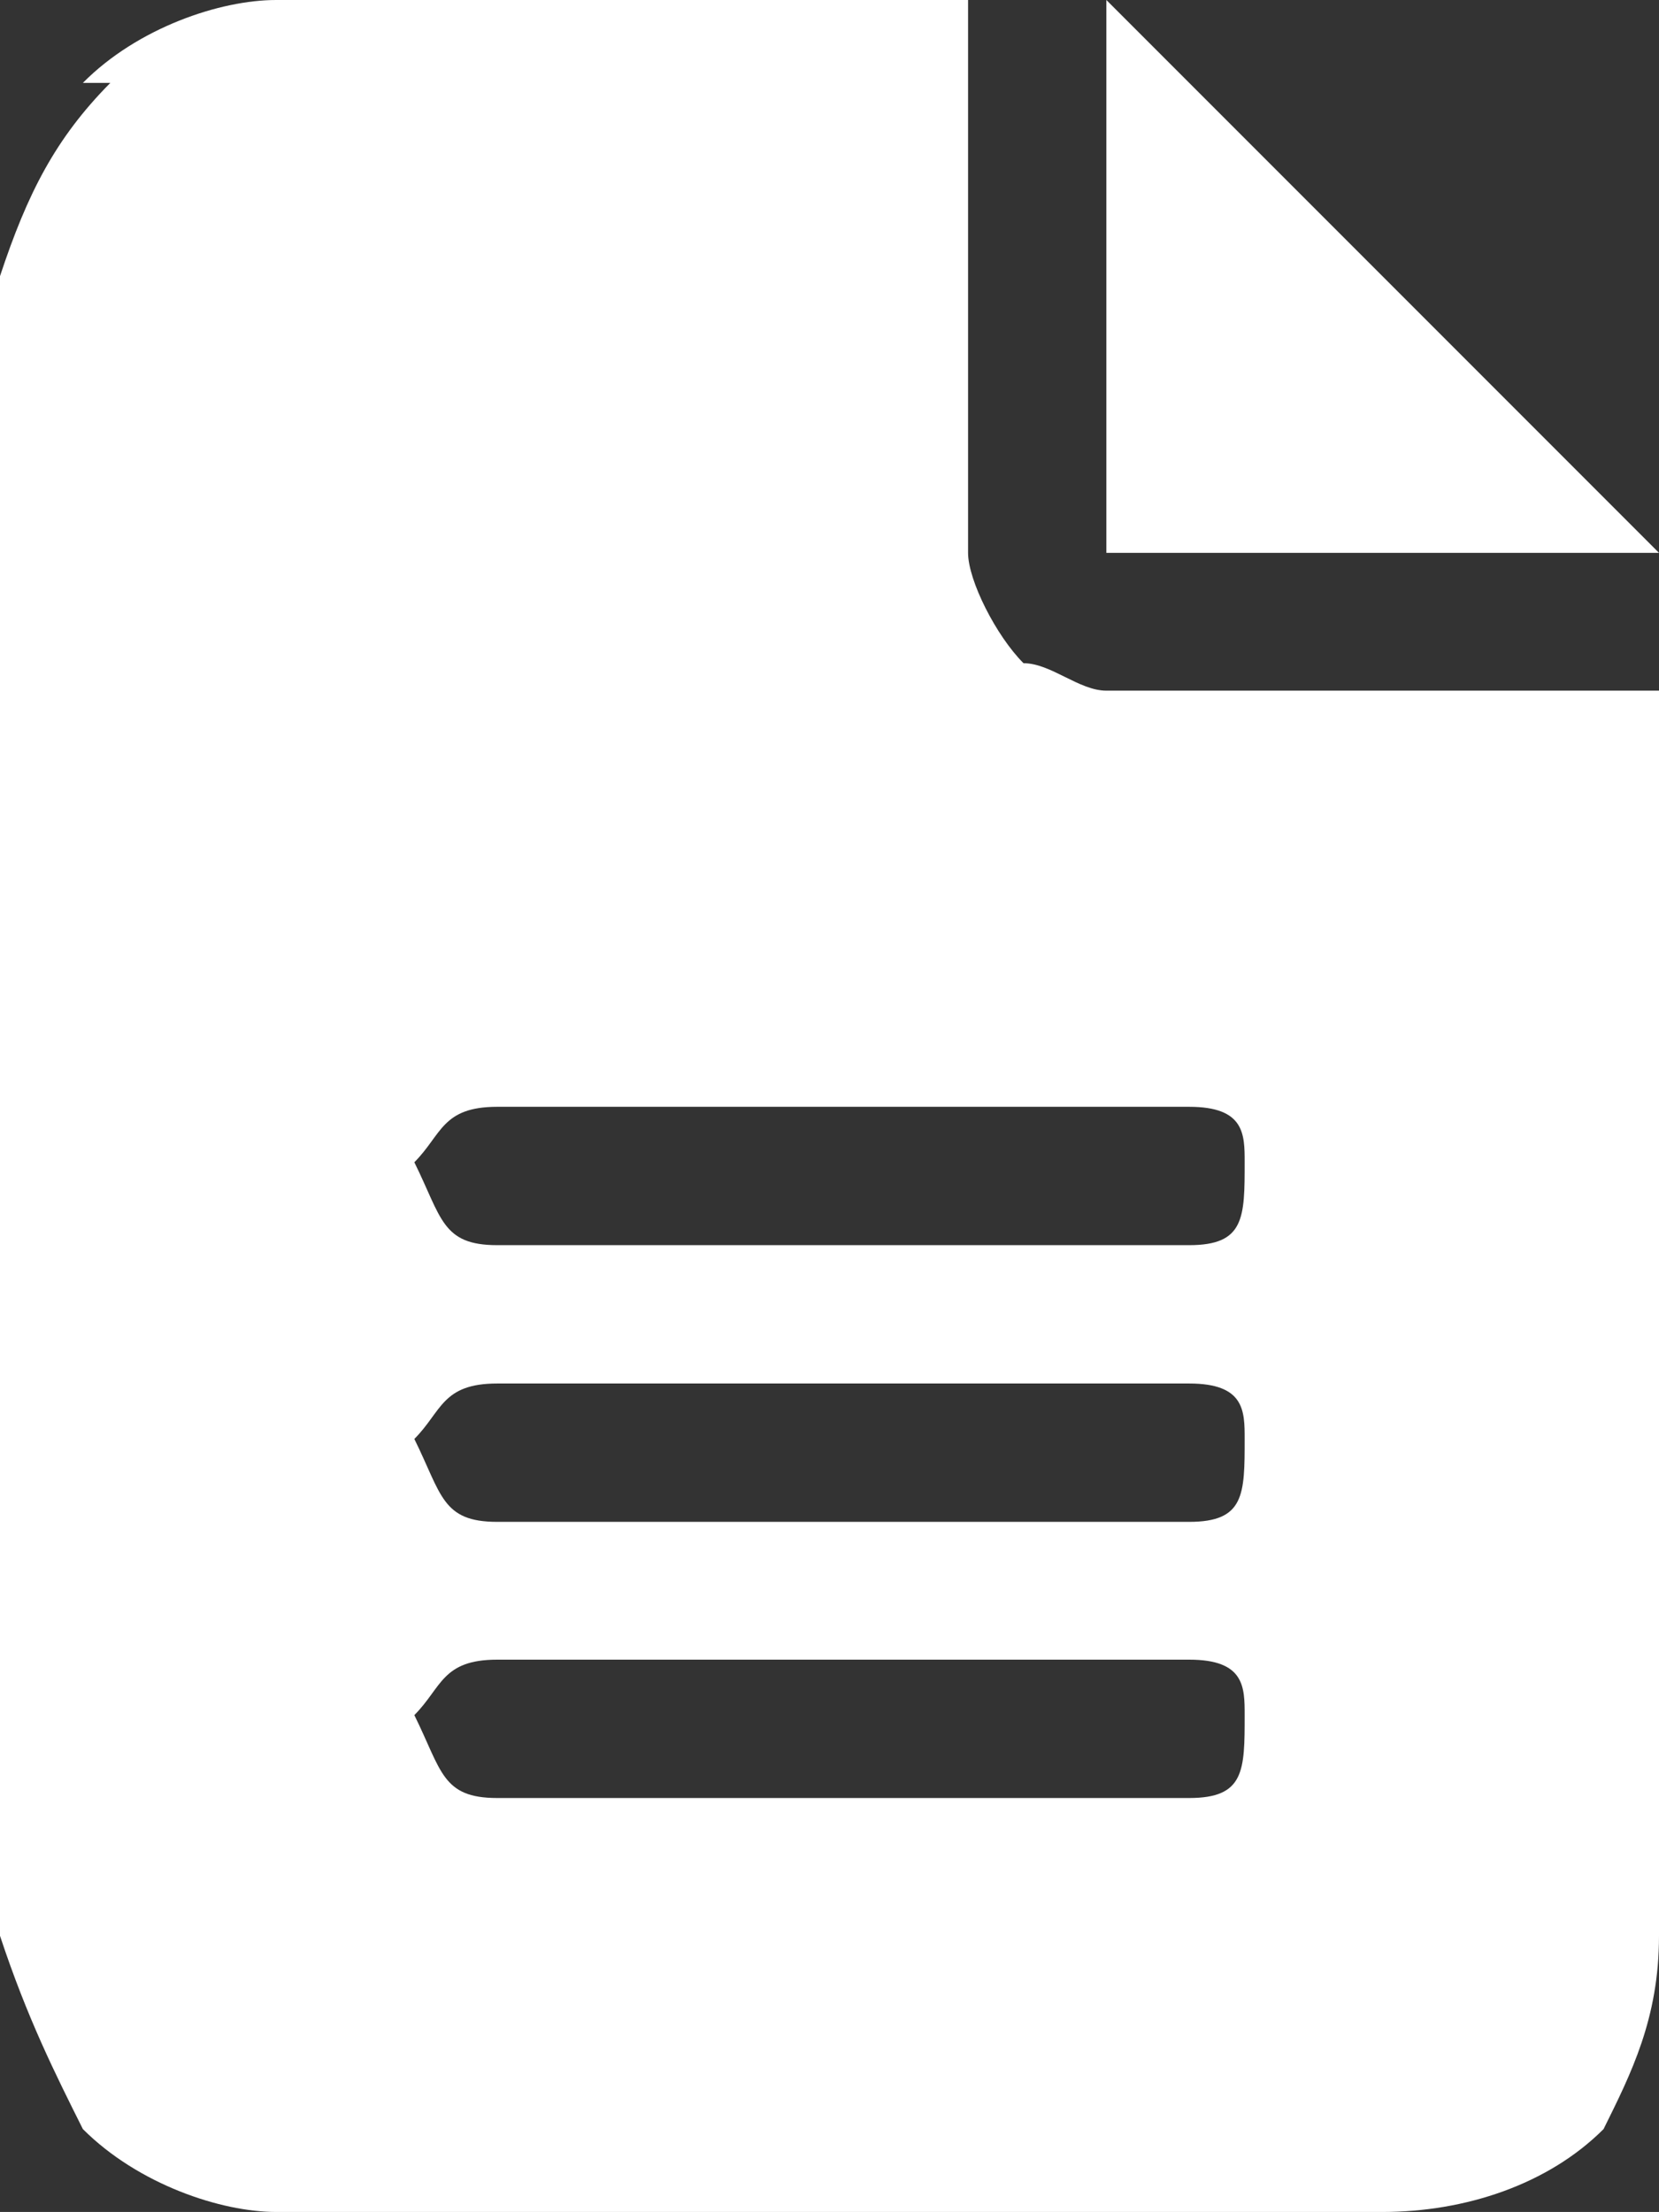 <?xml version="1.0" encoding="UTF-8"?>
<svg id="Layer_2" data-name="Layer 2" xmlns="http://www.w3.org/2000/svg" viewBox="0 0 30.23 40.29">
  <rect x="0" y="0" width="30.23" height="40.29" fill="#333333" stroke="none"/>
  <defs>
    <style>
      .cls-1 {
        fill: #fff;
        stroke-width: 0px;
      }
    </style>
  </defs>
  <g id="Layer_1-2" data-name="Layer 1">
    <path class="cls-1" d="M9.06,30.23h12.61c1.01,0,1.01.5,1.01,1.01,0,1.01,0,1.51-1.01,1.51h-12.61c-1.01,0-1.01-.5-1.51-1.51.5-.5.5-1.01,1.51-1.01h.5-.5ZM9.06,25.2h12.61c1.01,0,1.01.5,1.01,1.01,0,1.01,0,1.51-1.01,1.51h-12.61c-1.01,0-1.01-.5-1.51-1.51.5-.5.5-1.01,1.51-1.01h.5-.5ZM9.06,20.16h12.61c1.01,0,1.01.5,1.01,1.01,0,1.01,0,1.51-1.01,1.51h-12.61c-1.01,0-1.01-.5-1.51-1.51.5-.5.5-1.01,1.51-1.01h.5-.5ZM20.16,0v10.07h10.07L20.16,0h.5-.5ZM5.03,0c-1.01,0-2.52.5-3.52,1.51h.5C1.01,2.52.5,3.52,0,5.03v30.23c.5,1.51,1.01,2.52,1.51,3.52,1.01,1.01,2.52,1.51,3.52,1.51h20.16c1.51,0,3.02-.5,4.03-1.51.5-1.01,1.01-2.01,1.01-3.52V12.58h-10.07c-.5,0-1.01-.5-1.51-.5-.5-.5-1.01-1.51-1.01-2.01V0H5.03h.5-.5Z"/>
  </g>
</svg>